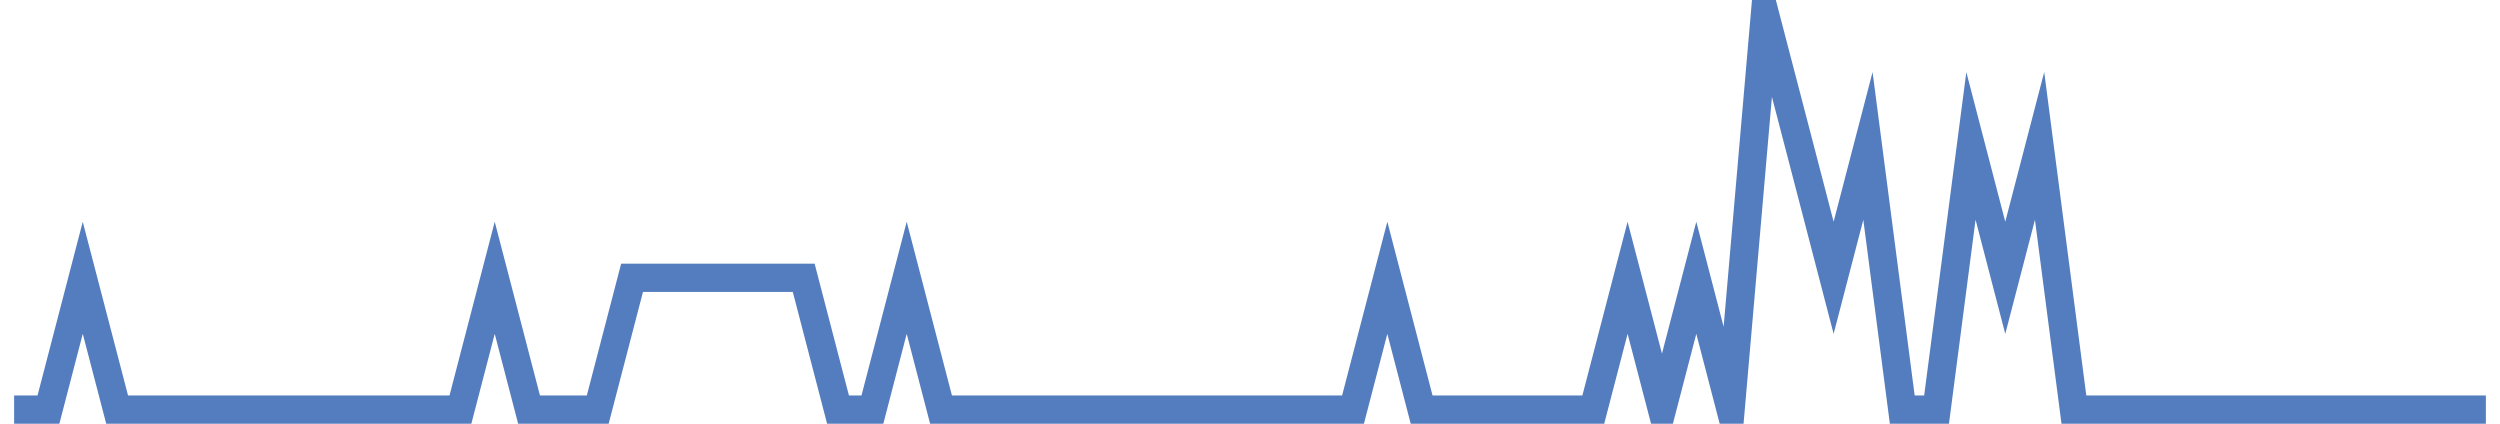 <?xml version="1.0" encoding="UTF-8"?>
<svg xmlns="http://www.w3.org/2000/svg" xmlns:xlink="http://www.w3.org/1999/xlink" width="177pt" height="30pt" viewBox="0 0 177 30" version="1.1">
<g id="surface3123321">
<path style="fill:none;stroke-width:2;stroke-linecap:butt;stroke-linejoin:miter;stroke:rgb(32.941%,49.02%,74.902%);stroke-opacity:1;stroke-miterlimit:10;" d="M 1 29 L 3.43 29 L 5.859 19.668 L 8.293 29 L 32.598 29 L 35.027 19.668 L 37.457 29 L 42.32 29 L 44.75 19.668 L 56.902 19.668 L 59.332 29 L 61.766 29 L 64.195 19.668 L 66.625 29 L 95.793 29 L 98.223 19.668 L 100.652 29 L 112.805 29 L 115.234 19.668 L 117.668 29 L 120.098 19.668 L 122.527 29 L 124.957 1 L 127.391 10.332 L 129.82 19.668 L 132.25 10.332 L 134.68 29 L 137.109 29 L 139.543 10.332 L 141.973 19.668 L 144.402 10.332 L 146.832 29 L 176 29 "/>
</g>
</svg>
